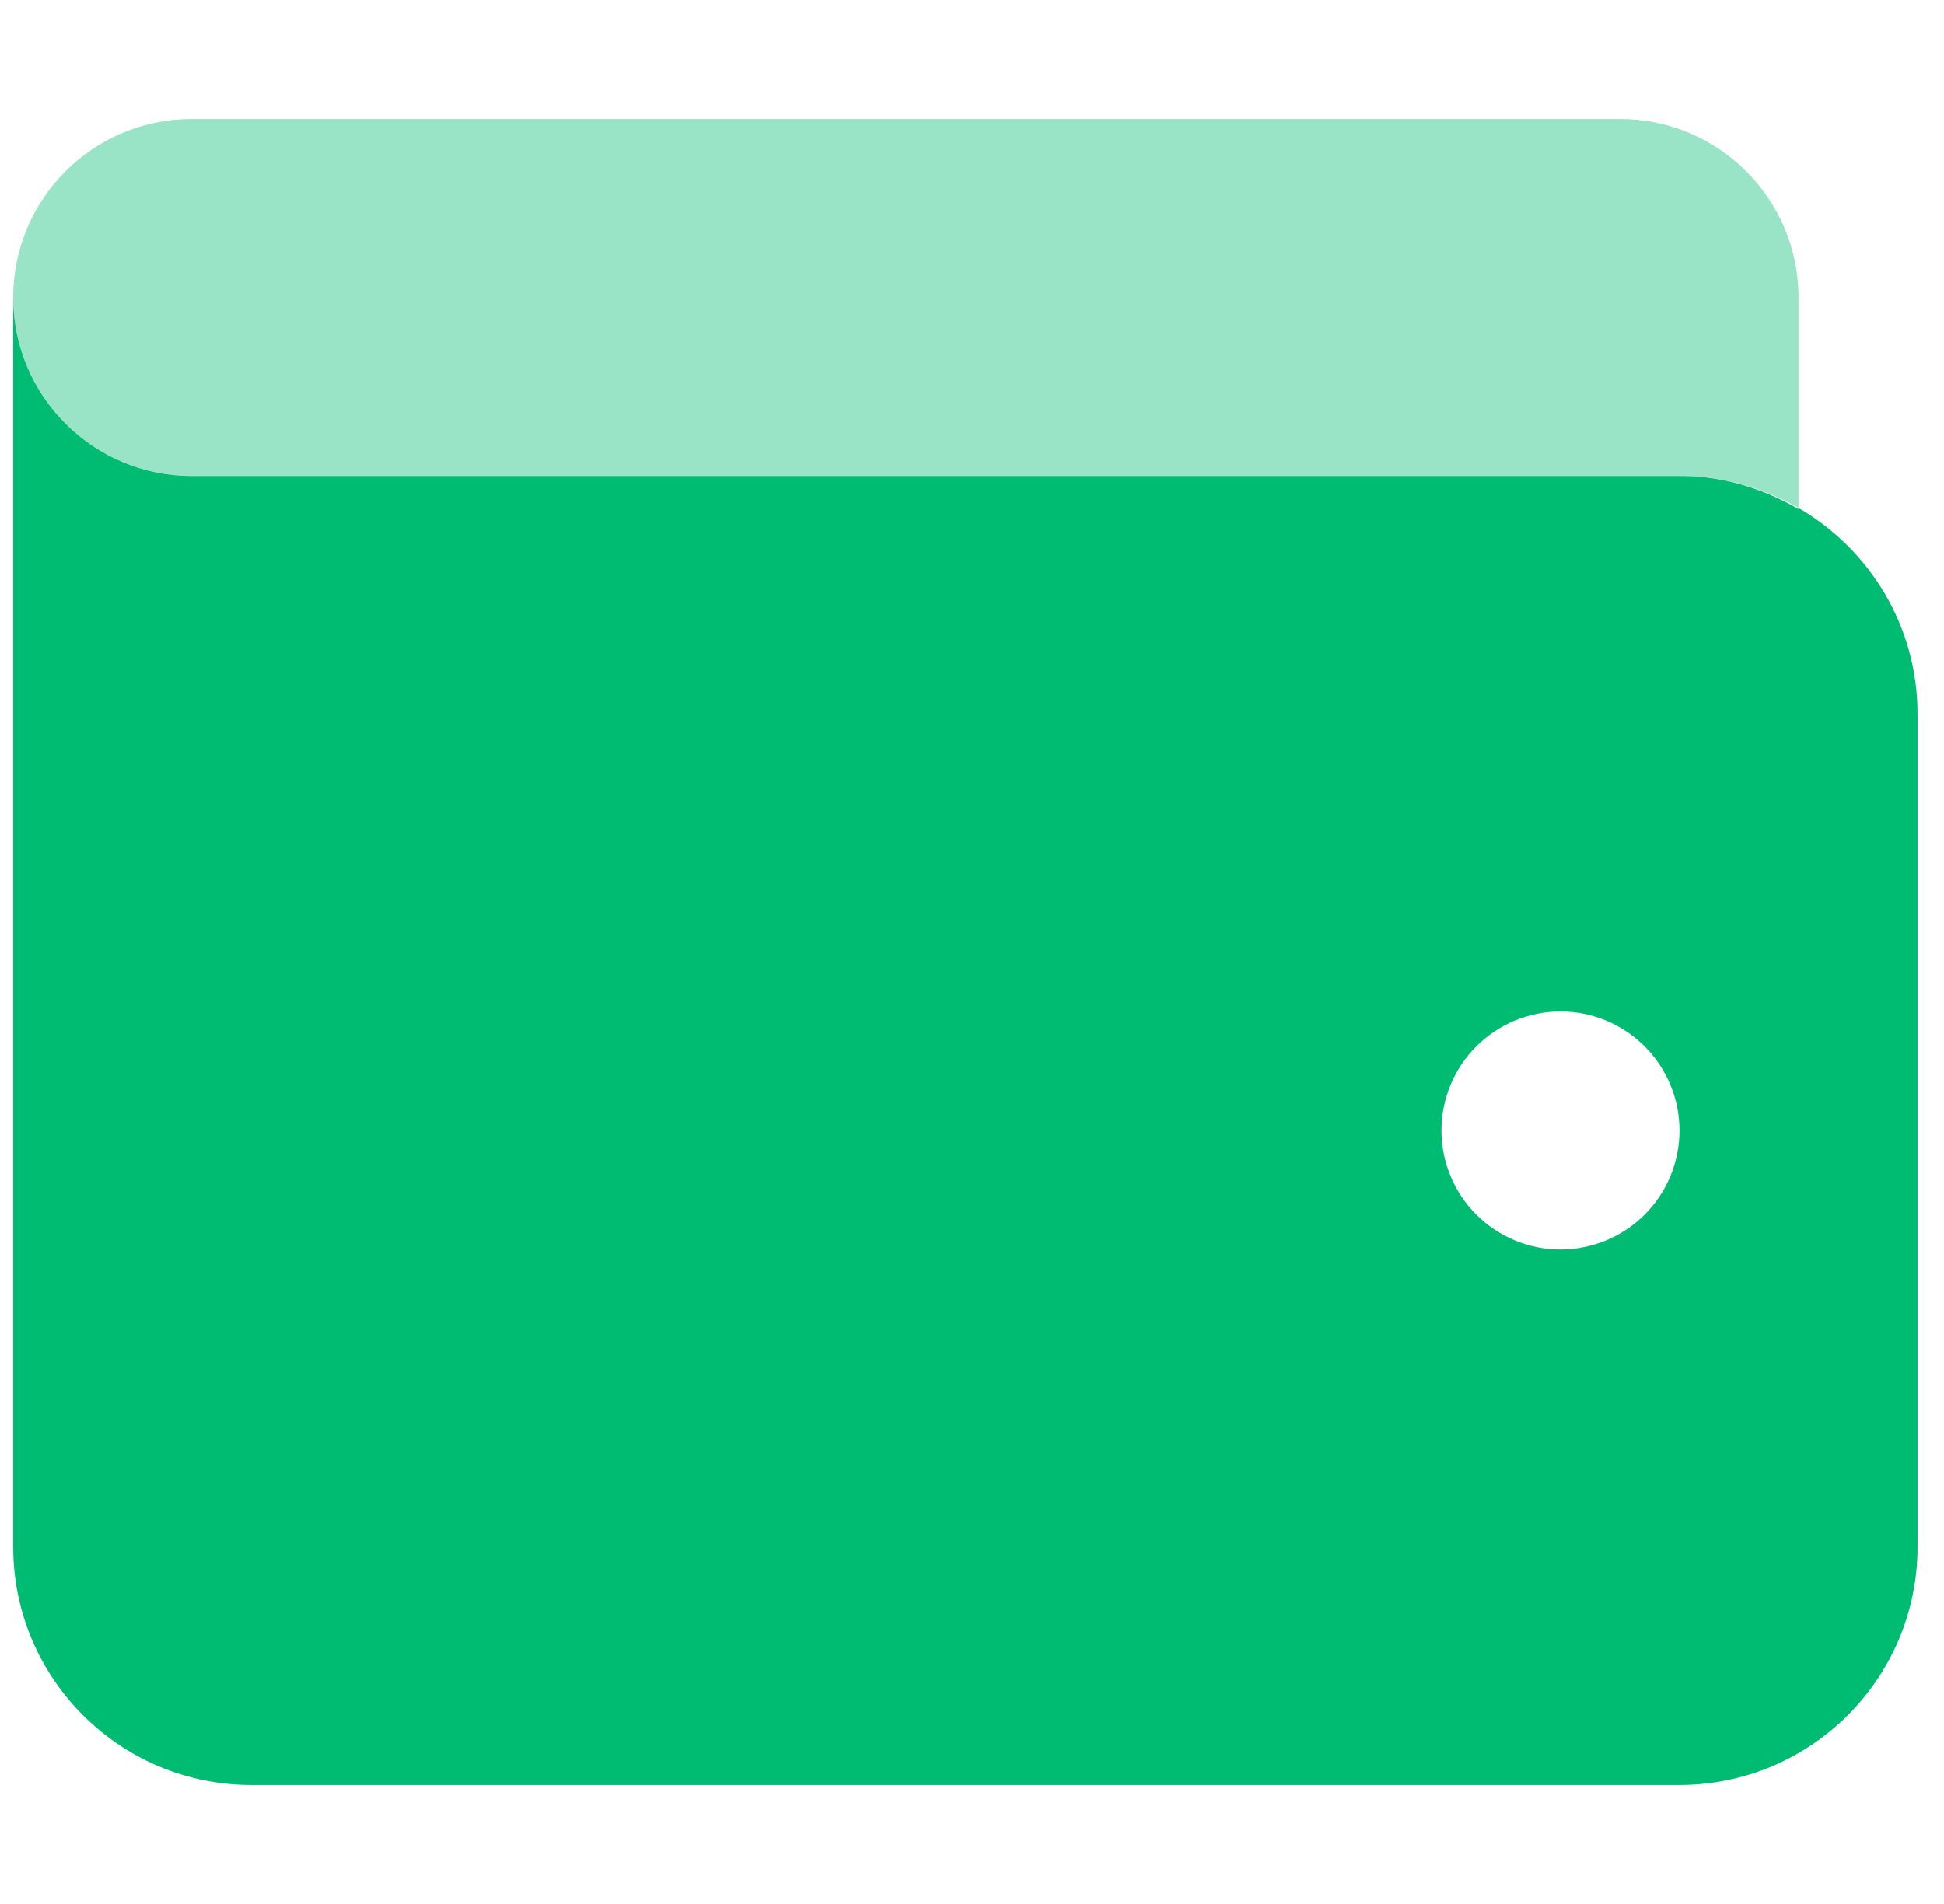 <svg width="49" height="48" viewBox="0 0 49 48" fill="none" xmlns="http://www.w3.org/2000/svg">
<g clip-path="url(#clip0_9297_1648)">
<path opacity="0.4" d="M0.333 7.5C0.333 5.016 2.349 3 4.833 3H40.833C43.318 3 45.333 5.016 45.333 7.5V9V12V12.806C44.696 12.441 43.983 12.188 43.233 12.066C42.98 12.028 42.718 12.009 42.465 12C42.427 12 42.38 12 42.343 12C40.346 12 38.34 12 36.343 12C27.343 12 18.343 12 9.343 12C7.843 12 6.343 12 4.843 12C2.349 12 0.333 9.984 0.333 7.5Z" fill="#00BC73"/>
<path d="M4.833 12H9.333H42.333C42.371 12 42.418 12 42.455 12C43.505 12.019 44.48 12.338 45.333 12.834V12.806C47.124 13.847 48.333 15.778 48.333 18V39C48.333 42.309 45.643 45 42.333 45H6.333C3.024 45 0.333 42.309 0.333 39V22.5V18V7.5C0.333 9.984 2.349 12 4.833 12ZM39.333 31.5C40.129 31.5 40.892 31.184 41.455 30.621C42.017 30.059 42.333 29.296 42.333 28.5C42.333 27.704 42.017 26.941 41.455 26.379C40.892 25.816 40.129 25.5 39.333 25.5C38.538 25.5 37.775 25.816 37.212 26.379C36.649 26.941 36.333 27.704 36.333 28.5C36.333 29.296 36.649 30.059 37.212 30.621C37.775 31.184 38.538 31.5 39.333 31.5Z" fill="#00BC73"/>
</g>
<defs>
<clipPath id="clip0_9297_1648">
<rect width="48" height="48" fill="white" transform="translate(0.333)"/>
</clipPath>
</defs>
</svg>
